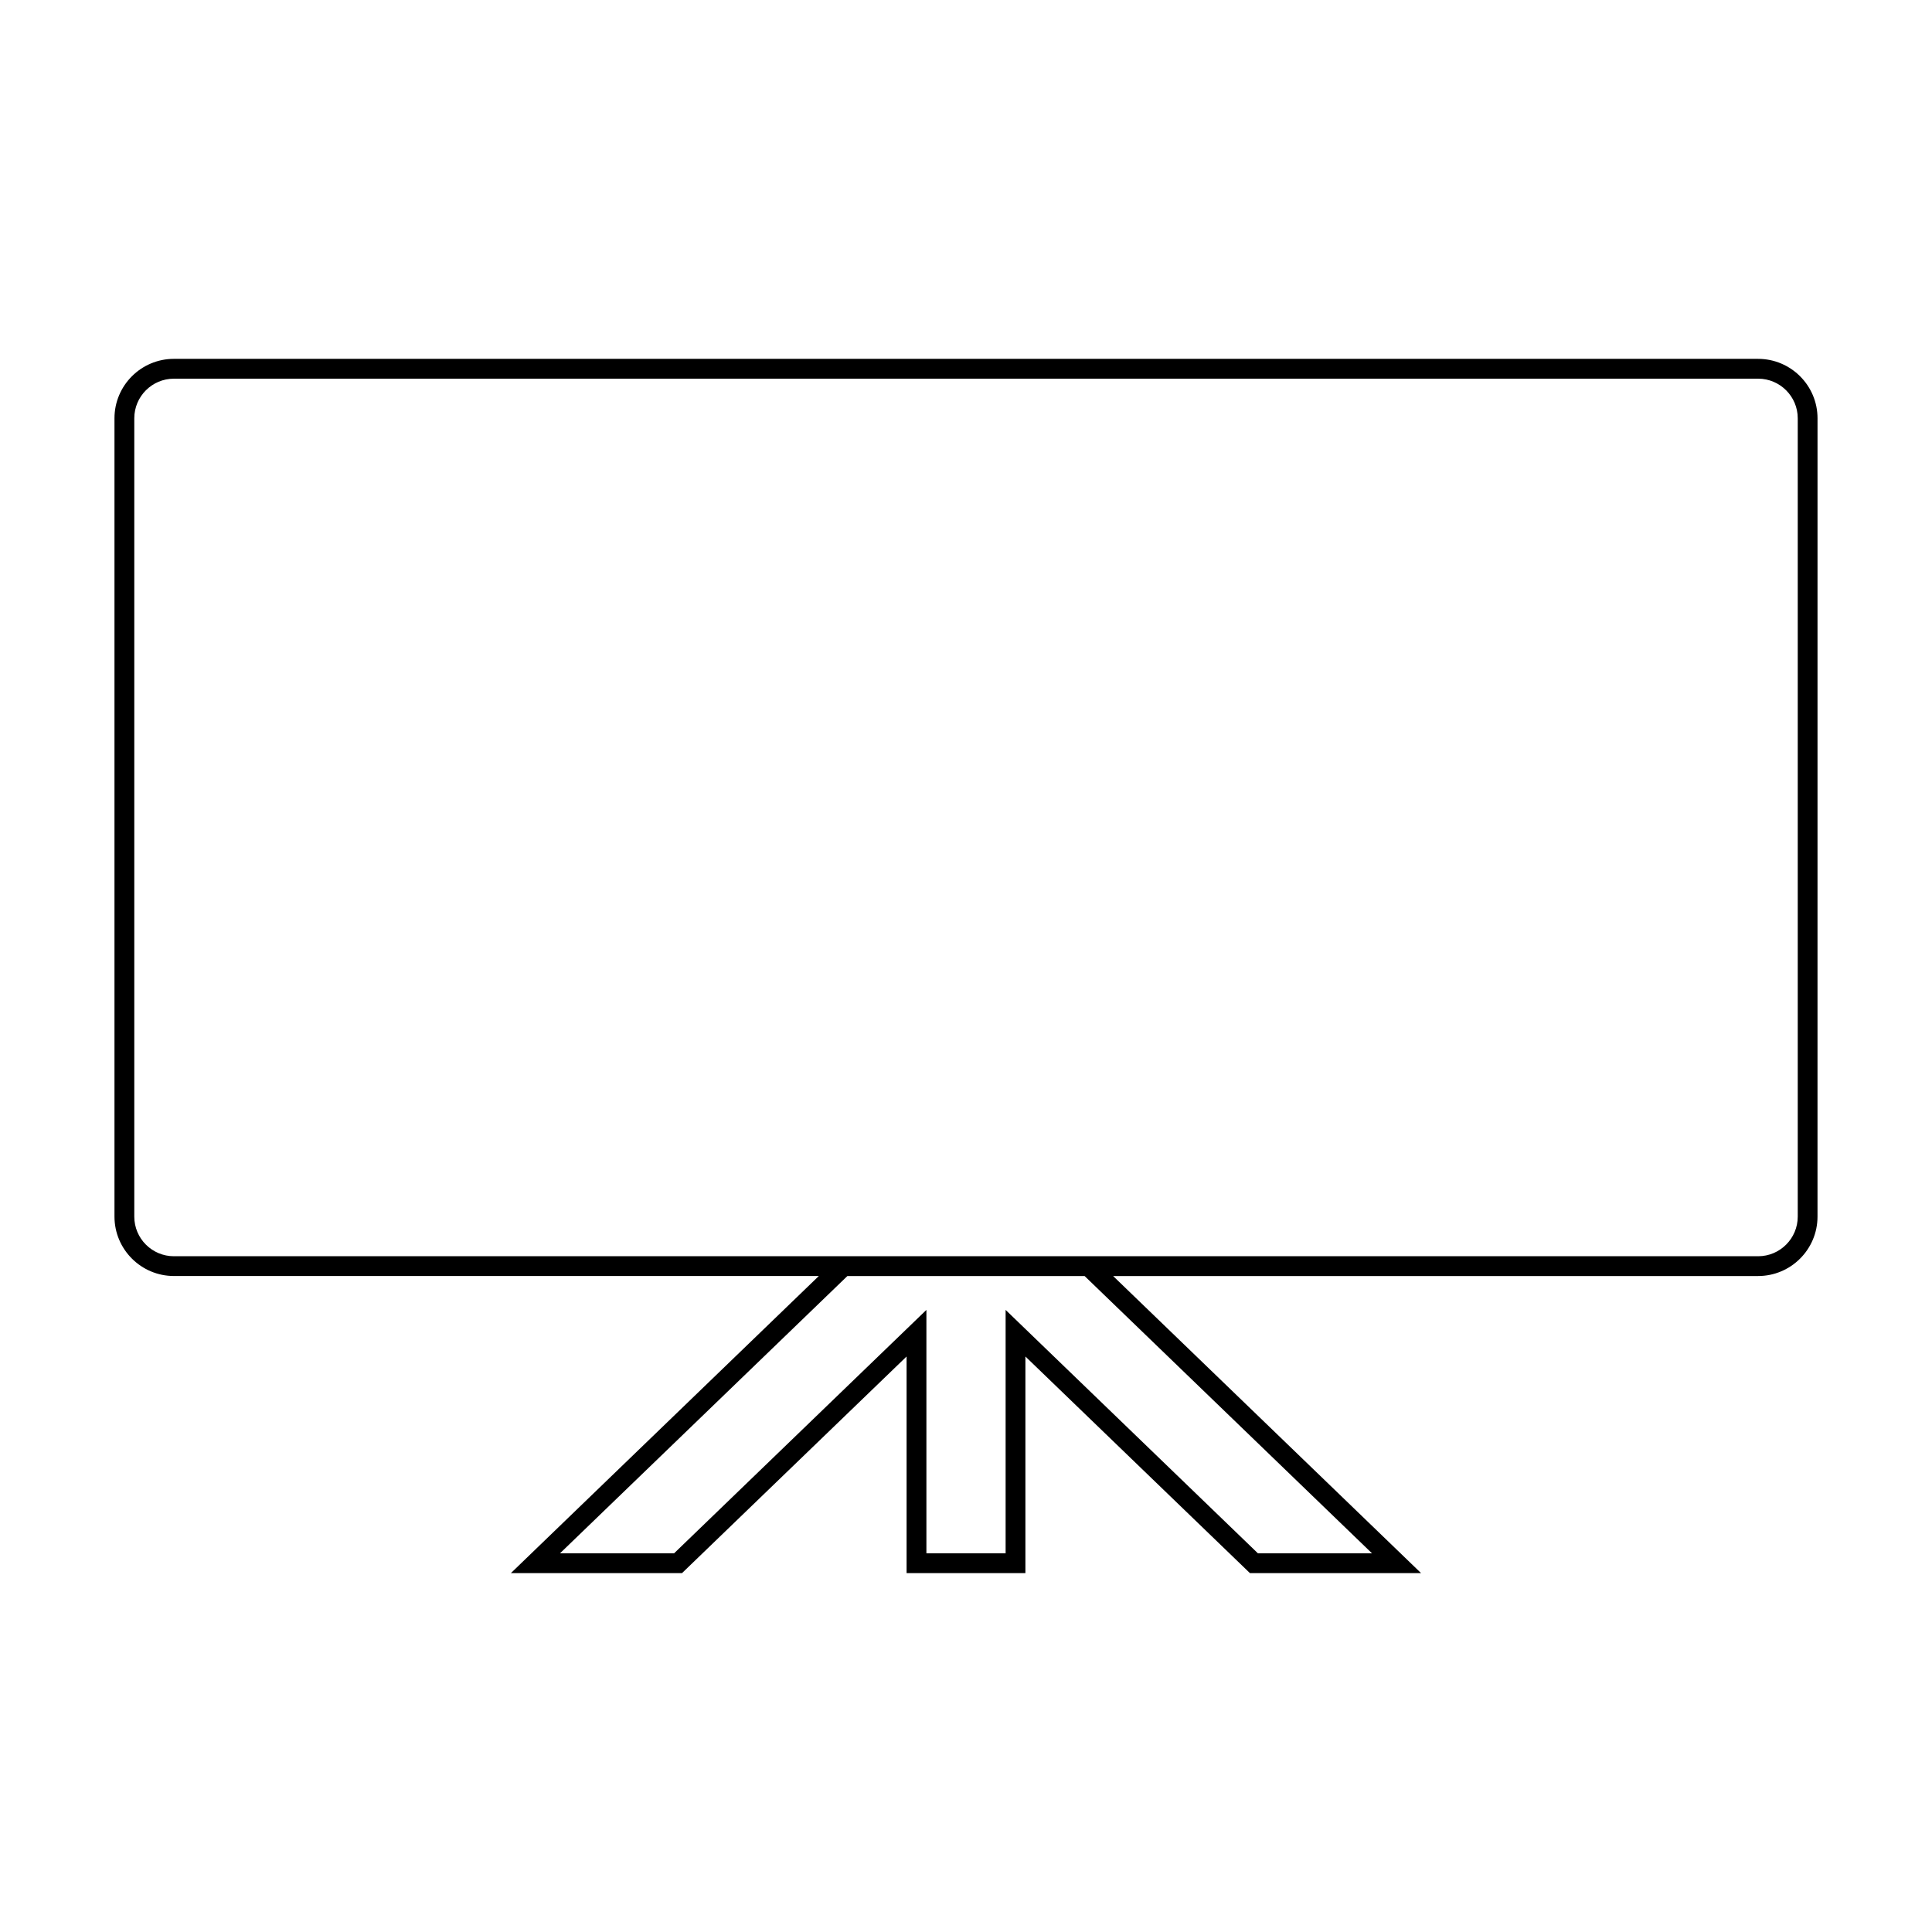 <?xml version="1.0" encoding="UTF-8"?>
<!-- Uploaded to: ICON Repo, www.svgrepo.com, Generator: ICON Repo Mixer Tools -->
<svg fill="#000000" width="800px" height="800px" version="1.1" viewBox="144 144 512 512" xmlns="http://www.w3.org/2000/svg">
 <path d="m609.92 239.1h-419.84c-8.68 0-15.742 7.062-15.742 15.742v211.57c0 8.68 7.062 15.742 15.742 15.742h170.92l-81.605 78.734h45.348l59.512-57.402v57.406h31.488v-57.406l59.504 57.406h45.352l-81.613-78.734h170.93c8.68 0 15.742-7.062 15.742-15.742l0.004-211.57c0-8.68-7.066-15.746-15.746-15.746zm-102.32 316.55h-30.234l-66.867-64.512v64.516h-20.992v-64.516l-66.875 64.512h-30.234l76.168-73.488h62.867zm112.82-89.23c0 5.789-4.707 10.496-10.496 10.496h-419.84c-5.789 0-10.496-4.707-10.496-10.496v-211.57c0-5.789 4.707-10.496 10.496-10.496h419.84c5.789 0 10.496 4.707 10.496 10.496z"/>
</svg>